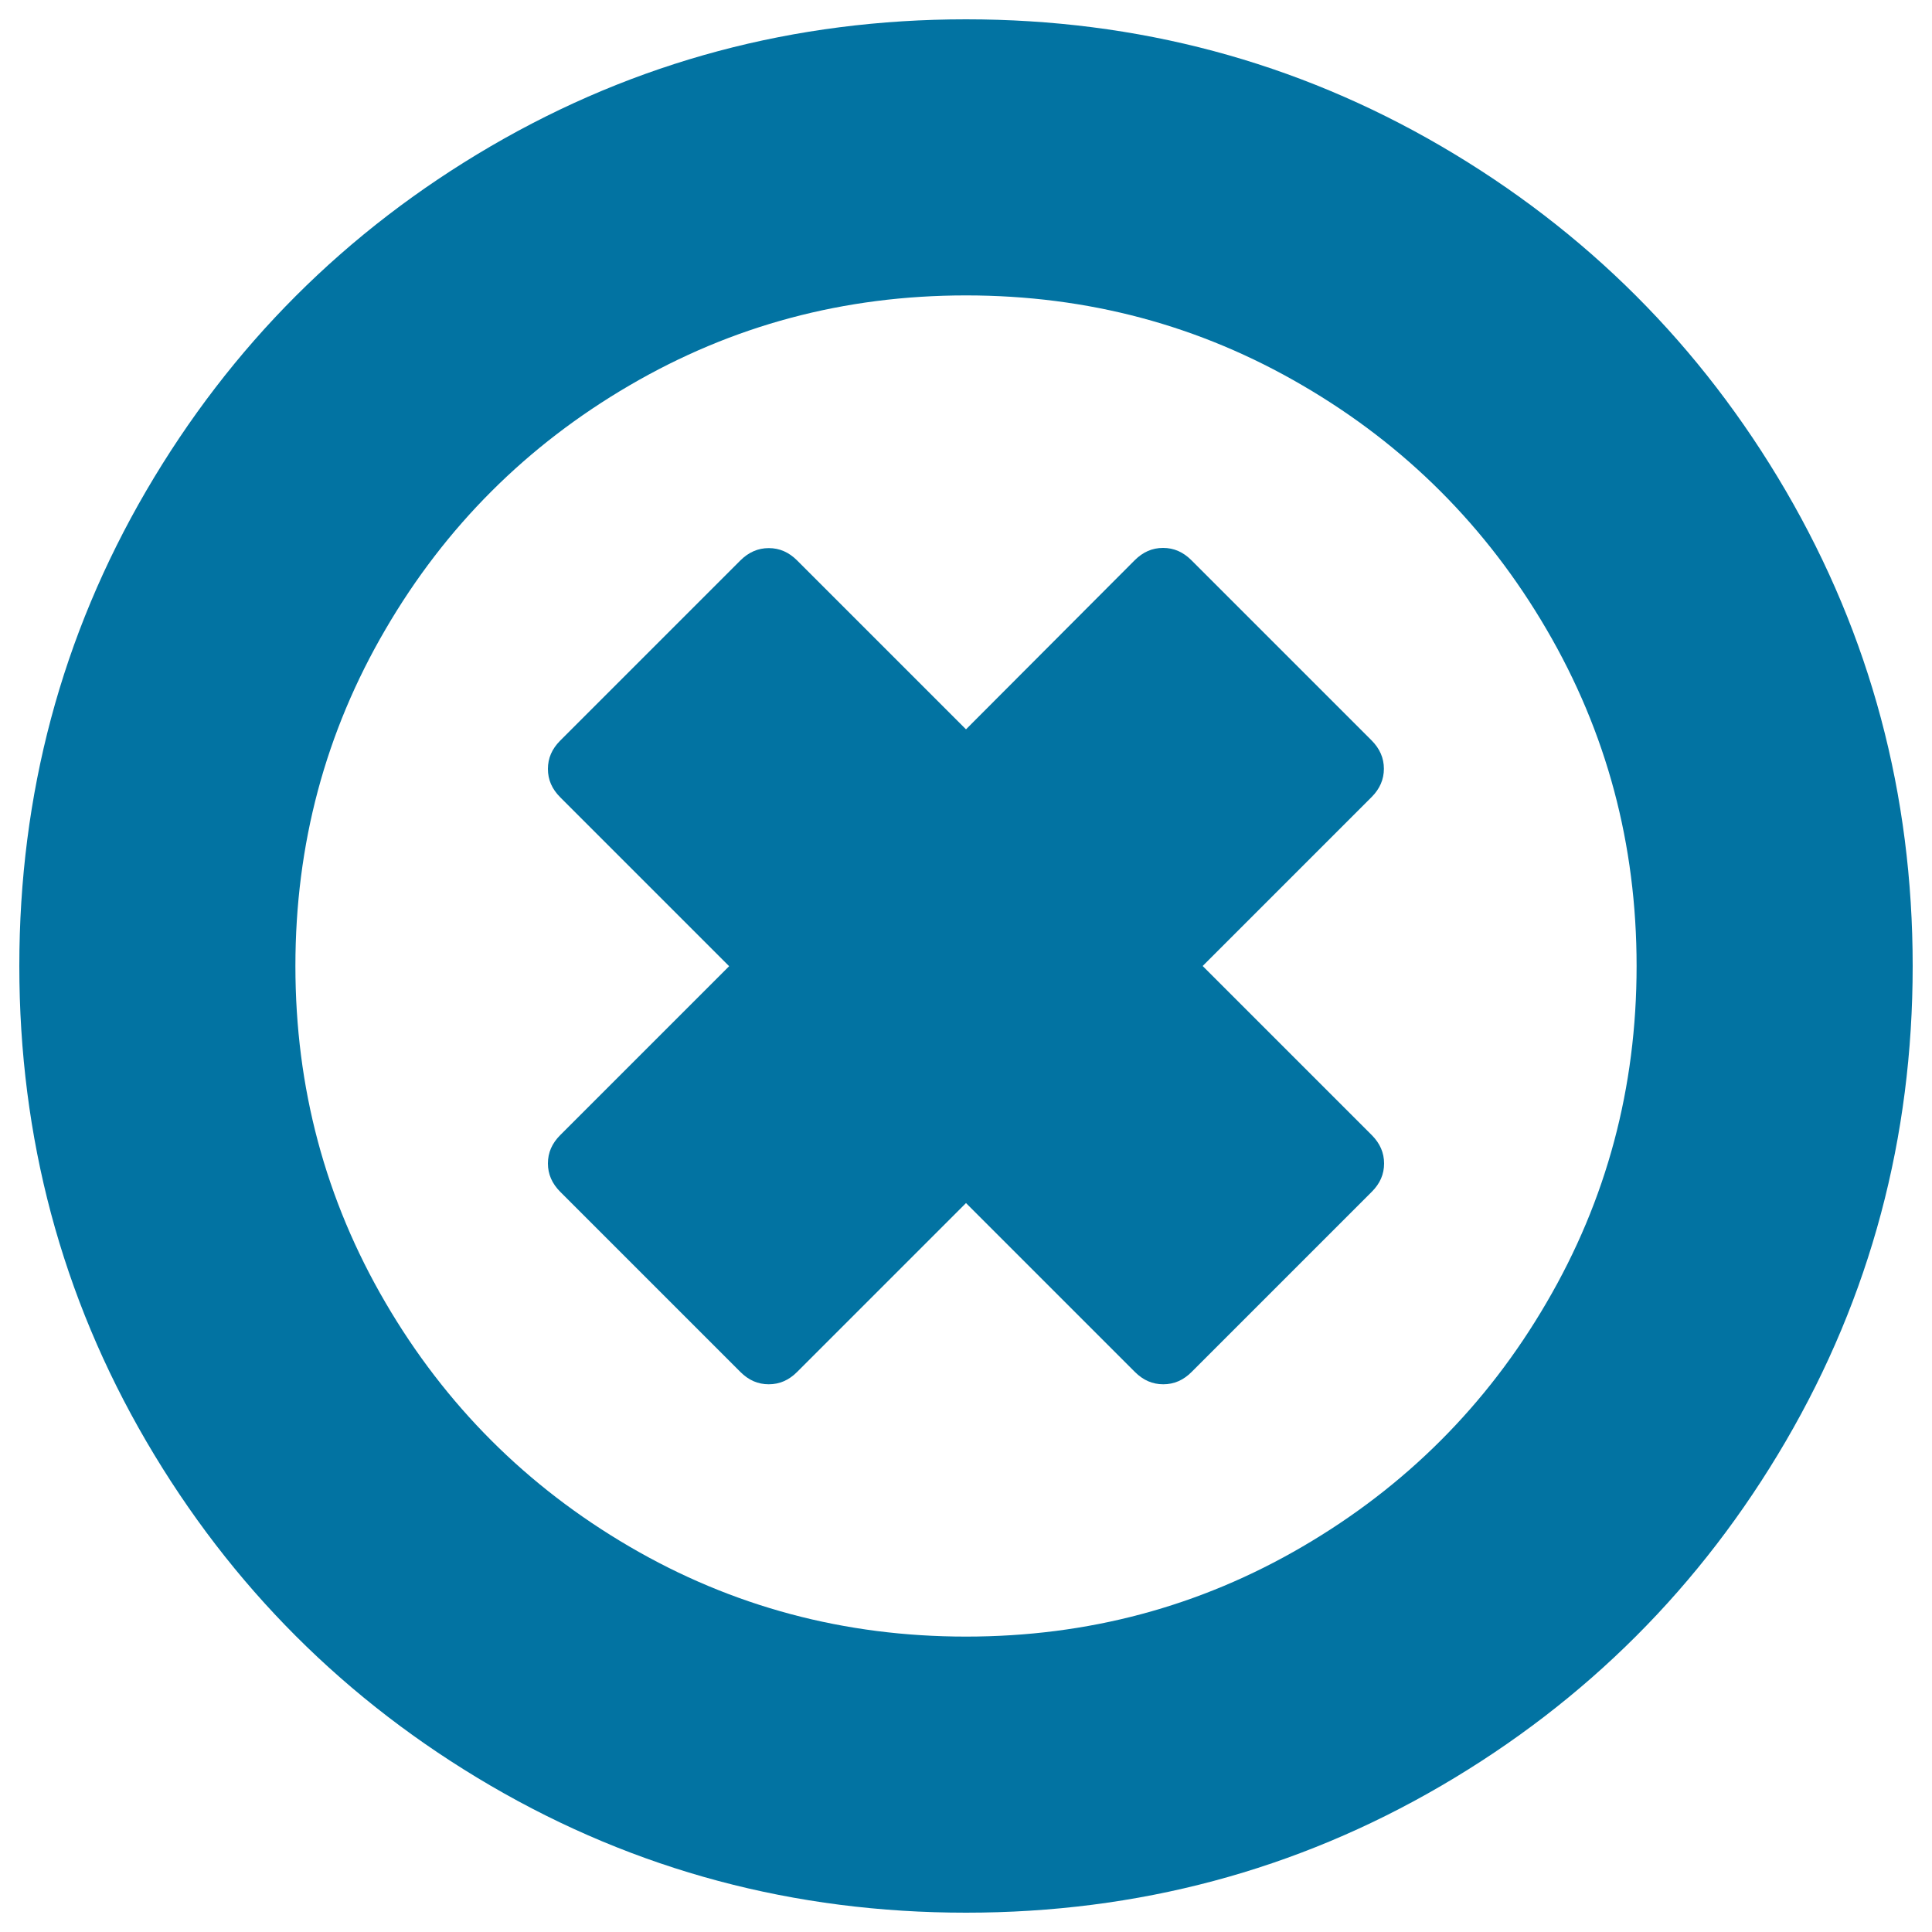 <svg xmlns="http://www.w3.org/2000/svg" viewBox="0 0 1000 1000" style="fill:#0273a2">
<title>Remove Button SVG icon</title>
<g><g><path d="M924.3,254C880.5,179,821,119.5,746,75.7C670.9,31.9,588.9,10,500,10c-88.9,0-170.9,21.9-246,65.7C179,119.5,119.5,179,75.7,254C31.9,329.1,10,411.1,10,500c0,88.9,21.9,170.9,65.7,246C119.5,821,179,880.5,254,924.3c75.1,43.8,157.1,65.7,246,65.7s170.9-21.9,246-65.7C821,880.5,880.5,821,924.3,746c43.8-75.1,65.7-157.1,65.7-246C990,411.1,968.1,329.1,924.3,254z M800.5,674.2c-31,53.2-73.2,95.3-126.3,126.3C621,831.6,563,847.1,500,847.1c-62.9,0-121-15.5-174.2-46.6c-53.2-31.1-95.3-73.2-126.3-126.3C168.4,621,152.9,563,152.9,500c0-63,15.5-121,46.6-174.2c31-53.2,73.2-95.3,126.3-126.3c53.2-31.1,111.2-46.6,174.2-46.6c63,0,121,15.5,174.2,46.6c53.2,31,95.3,73.2,126.3,126.3C831.6,379,847.1,437,847.1,500C847.1,563,831.6,621,800.5,674.2z"/><path d="M716.3,397.9c0-5.5-2.1-10.4-6.4-14.7l-93.2-93.2c-4.3-4.3-9.1-6.4-14.7-6.4s-10.4,2.1-14.7,6.4L500,377.5l-87.4-87.4c-4.3-4.3-9.1-6.4-14.7-6.4c-5.5,0-10.4,2.1-14.7,6.4l-93.2,93.2c-4.3,4.3-6.4,9.1-6.4,14.7s2.1,10.4,6.4,14.7l87.4,87.4l-87.4,87.4c-4.3,4.3-6.4,9.1-6.4,14.7c0,5.5,2.1,10.4,6.4,14.7l93.2,93.2c4.3,4.3,9.1,6.4,14.7,6.4s10.4-2.1,14.7-6.4l87.4-87.4l87.4,87.4c4.3,4.3,9.1,6.4,14.7,6.4s10.4-2.1,14.7-6.4l93.2-93.2c4.3-4.3,6.4-9.1,6.4-14.7c0-5.5-2.1-10.4-6.4-14.7L622.5,500l87.4-87.4C714.2,408.3,716.3,403.4,716.3,397.9z"/></g></g>
</svg>
